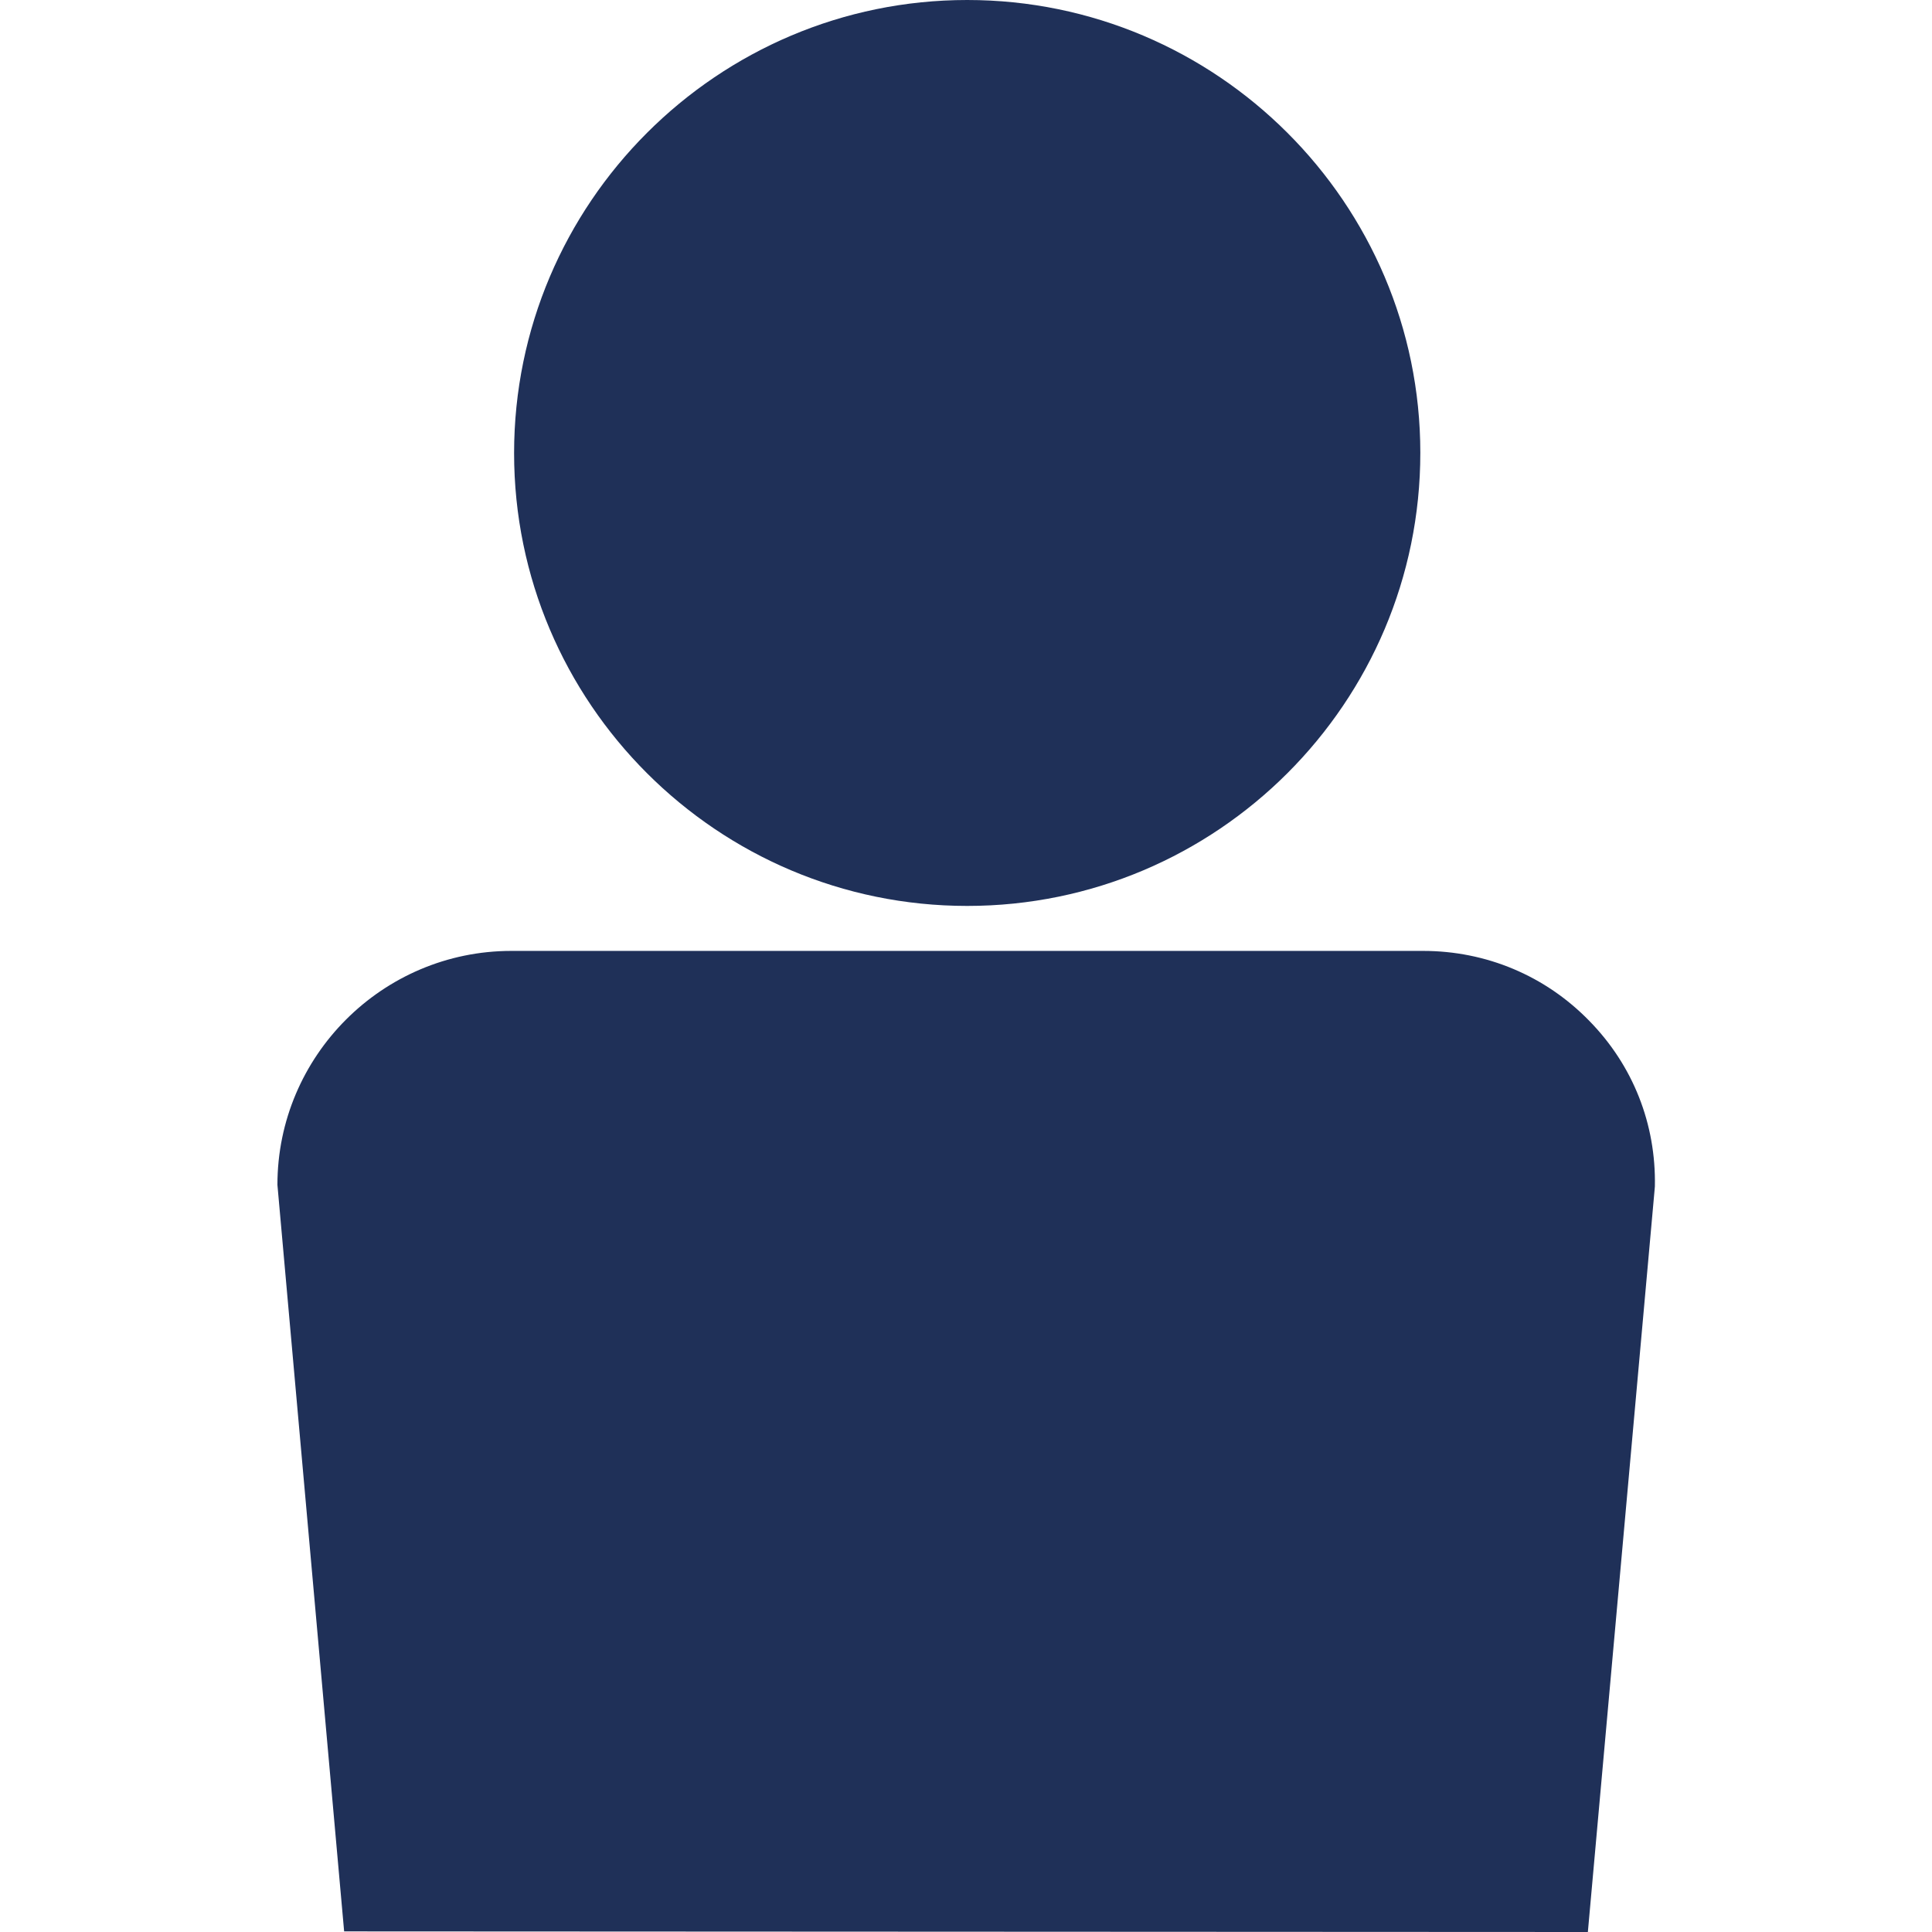 <?xml version="1.0" encoding="utf-8"?>
<!-- Generator: Adobe Illustrator 24.3.0, SVG Export Plug-In . SVG Version: 6.00 Build 0)  -->
<svg version="1.1" xmlns="http://www.w3.org/2000/svg" xmlns:xlink="http://www.w3.org/1999/xlink" x="0px" y="0px" width="64px"
	 height="64px" viewBox="0 0 64 64" style="enable-background:new 0 0 64 64;" xml:space="preserve">
<style type="text/css">
	.st0{fill:#1F3058;}
	.st1{fill:#FFFFFF;}
	.st2{fill-rule:evenodd;clip-rule:evenodd;fill:#1F3058;}
	.st3{clip-path:url(#SVGID_2_);}
	.st4{fill:#002C5C;}
	.st5{clip-path:url(#SVGID_4_);}
	.st6{clip-path:url(#SVGID_6_);}
	.st7{fill:#1F3058;stroke:#1F3058;stroke-miterlimit:10;}
	.st8{display:none;}
	.st9{display:inline;}
	.st10{fill:none;stroke:#B2B2B2;stroke-width:0.2;stroke-miterlimit:10;}
</style>
<g id="Layer_1">
	<g>
		<path class="st0" d="M52.65,33.82c-1.46-1.5-3.42-2.32-5.51-2.32h-30.2c-4.27,0-7.75,3.48-7.75,7.75l2.21,24.73L52.6,64
			l2.21-24.58l0.01-0.12C54.86,37.24,54.1,35.3,52.65,33.82z"/>
		<path class="st0" d="M32.04,30.01c8.28,0,15.01-6.73,15.01-15.01C47.05,6.73,40.31,0,32.04,0c-8.27,0-15.01,6.73-15.01,15.01
			C17.03,23.28,23.76,30.01,32.04,30.01z"/>
	</g>
</g>
<g id="BG" class="st8">
</g>
</svg>

